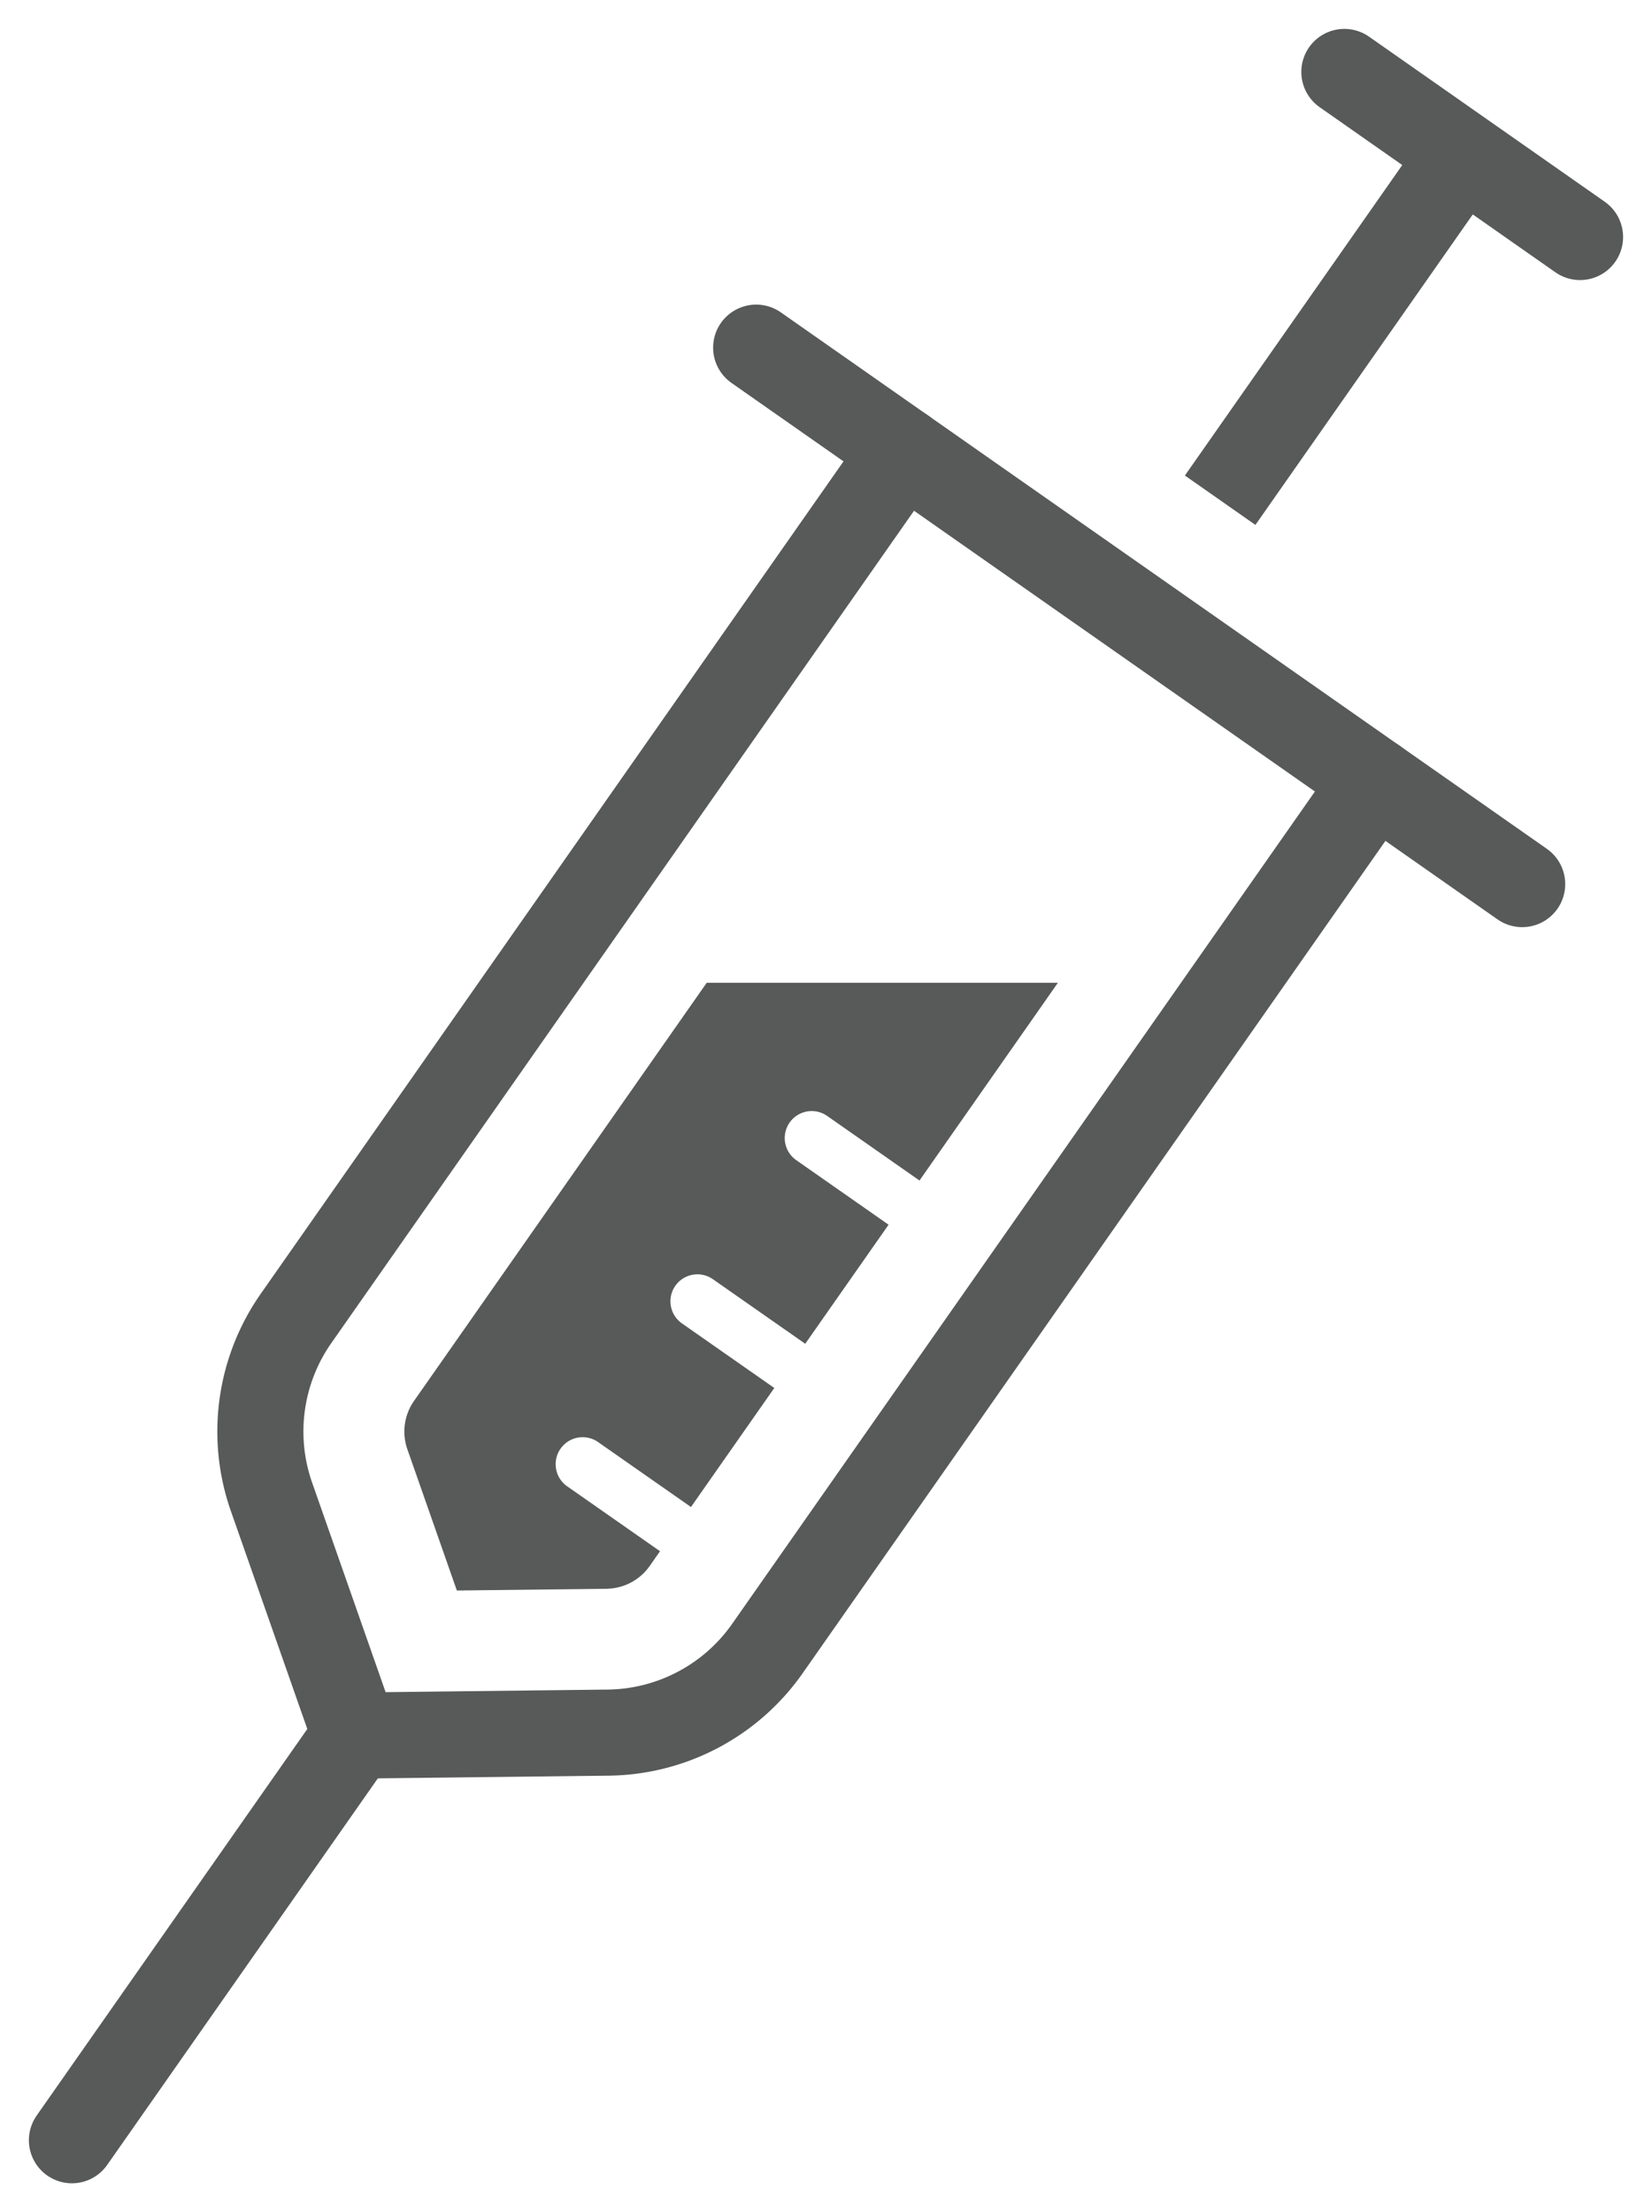 <svg id="グループ_1673" data-name="グループ 1673" xmlns="http://www.w3.org/2000/svg" xmlns:xlink="http://www.w3.org/1999/xlink" width="76.758" height="102.773" viewBox="0 0 76.758 102.773">
  <defs>
    <clipPath id="clip-path">
      <rect id="長方形_1450" data-name="長方形 1450" width="76.758" height="102.773" fill="none"/>
    </clipPath>
  </defs>
  <g id="グループ_1672" data-name="グループ 1672" transform="translate(0 0)" clip-path="url(#clip-path)">
    <line id="線_2" data-name="線 2" x2="35.592" y2="24.922" transform="translate(35.134 16.151)" fill="none" stroke="#575a59" stroke-linecap="round" stroke-linejoin="round" stroke-width="4"/>
    <line id="線_3" data-name="線 3" x2="10.951" y2="7.669" transform="translate(62.464 3.342)" fill="none" stroke="#575a59" stroke-linecap="round" stroke-linejoin="round" stroke-width="4"/>
    <path id="パス_7482" data-name="パス 7482" d="M62.044,33.1,33.82,73.406a9.163,9.163,0,0,1-7.4,3.907l-11.752.137L10.778,66.36a9.164,9.164,0,0,1,1.14-8.29L40.141,17.763" transform="translate(1.837 3.18)" fill="none" stroke="#575a59" stroke-linecap="round" stroke-linejoin="round" stroke-width="4"/>
    <line id="線_4" data-name="線 4" x1="13.164" y2="18.8" transform="translate(3.342 80.63)" fill="none" stroke="#575a59" stroke-linecap="round" stroke-linejoin="round" stroke-width="4"/>
    <line id="線_5" data-name="線 5" x1="11.247" y2="16.063" transform="translate(56.693 7.176)" fill="none" stroke="#575a59" stroke-linejoin="round" stroke-width="4"/>
    <path id="パス_7483" data-name="パス 7483" d="M25.328,66.876l-6.954.081-2.3-6.564a2.485,2.485,0,0,1,.309-2.243l13.6-19.426H46.3L39.87,47.91l-4.289-3a1.253,1.253,0,1,0-1.438,2.053l4.291,3-3.873,5.531-4.291-3a1.253,1.253,0,0,0-1.437,2.054l4.291,3-3.872,5.53-4.291-3a1.254,1.254,0,1,0-1.438,2.054l4.291,3-.481.687a2.485,2.485,0,0,1-2,1.056" transform="translate(2.853 6.934)" fill="#575a59"/>
  </g>
</svg>
